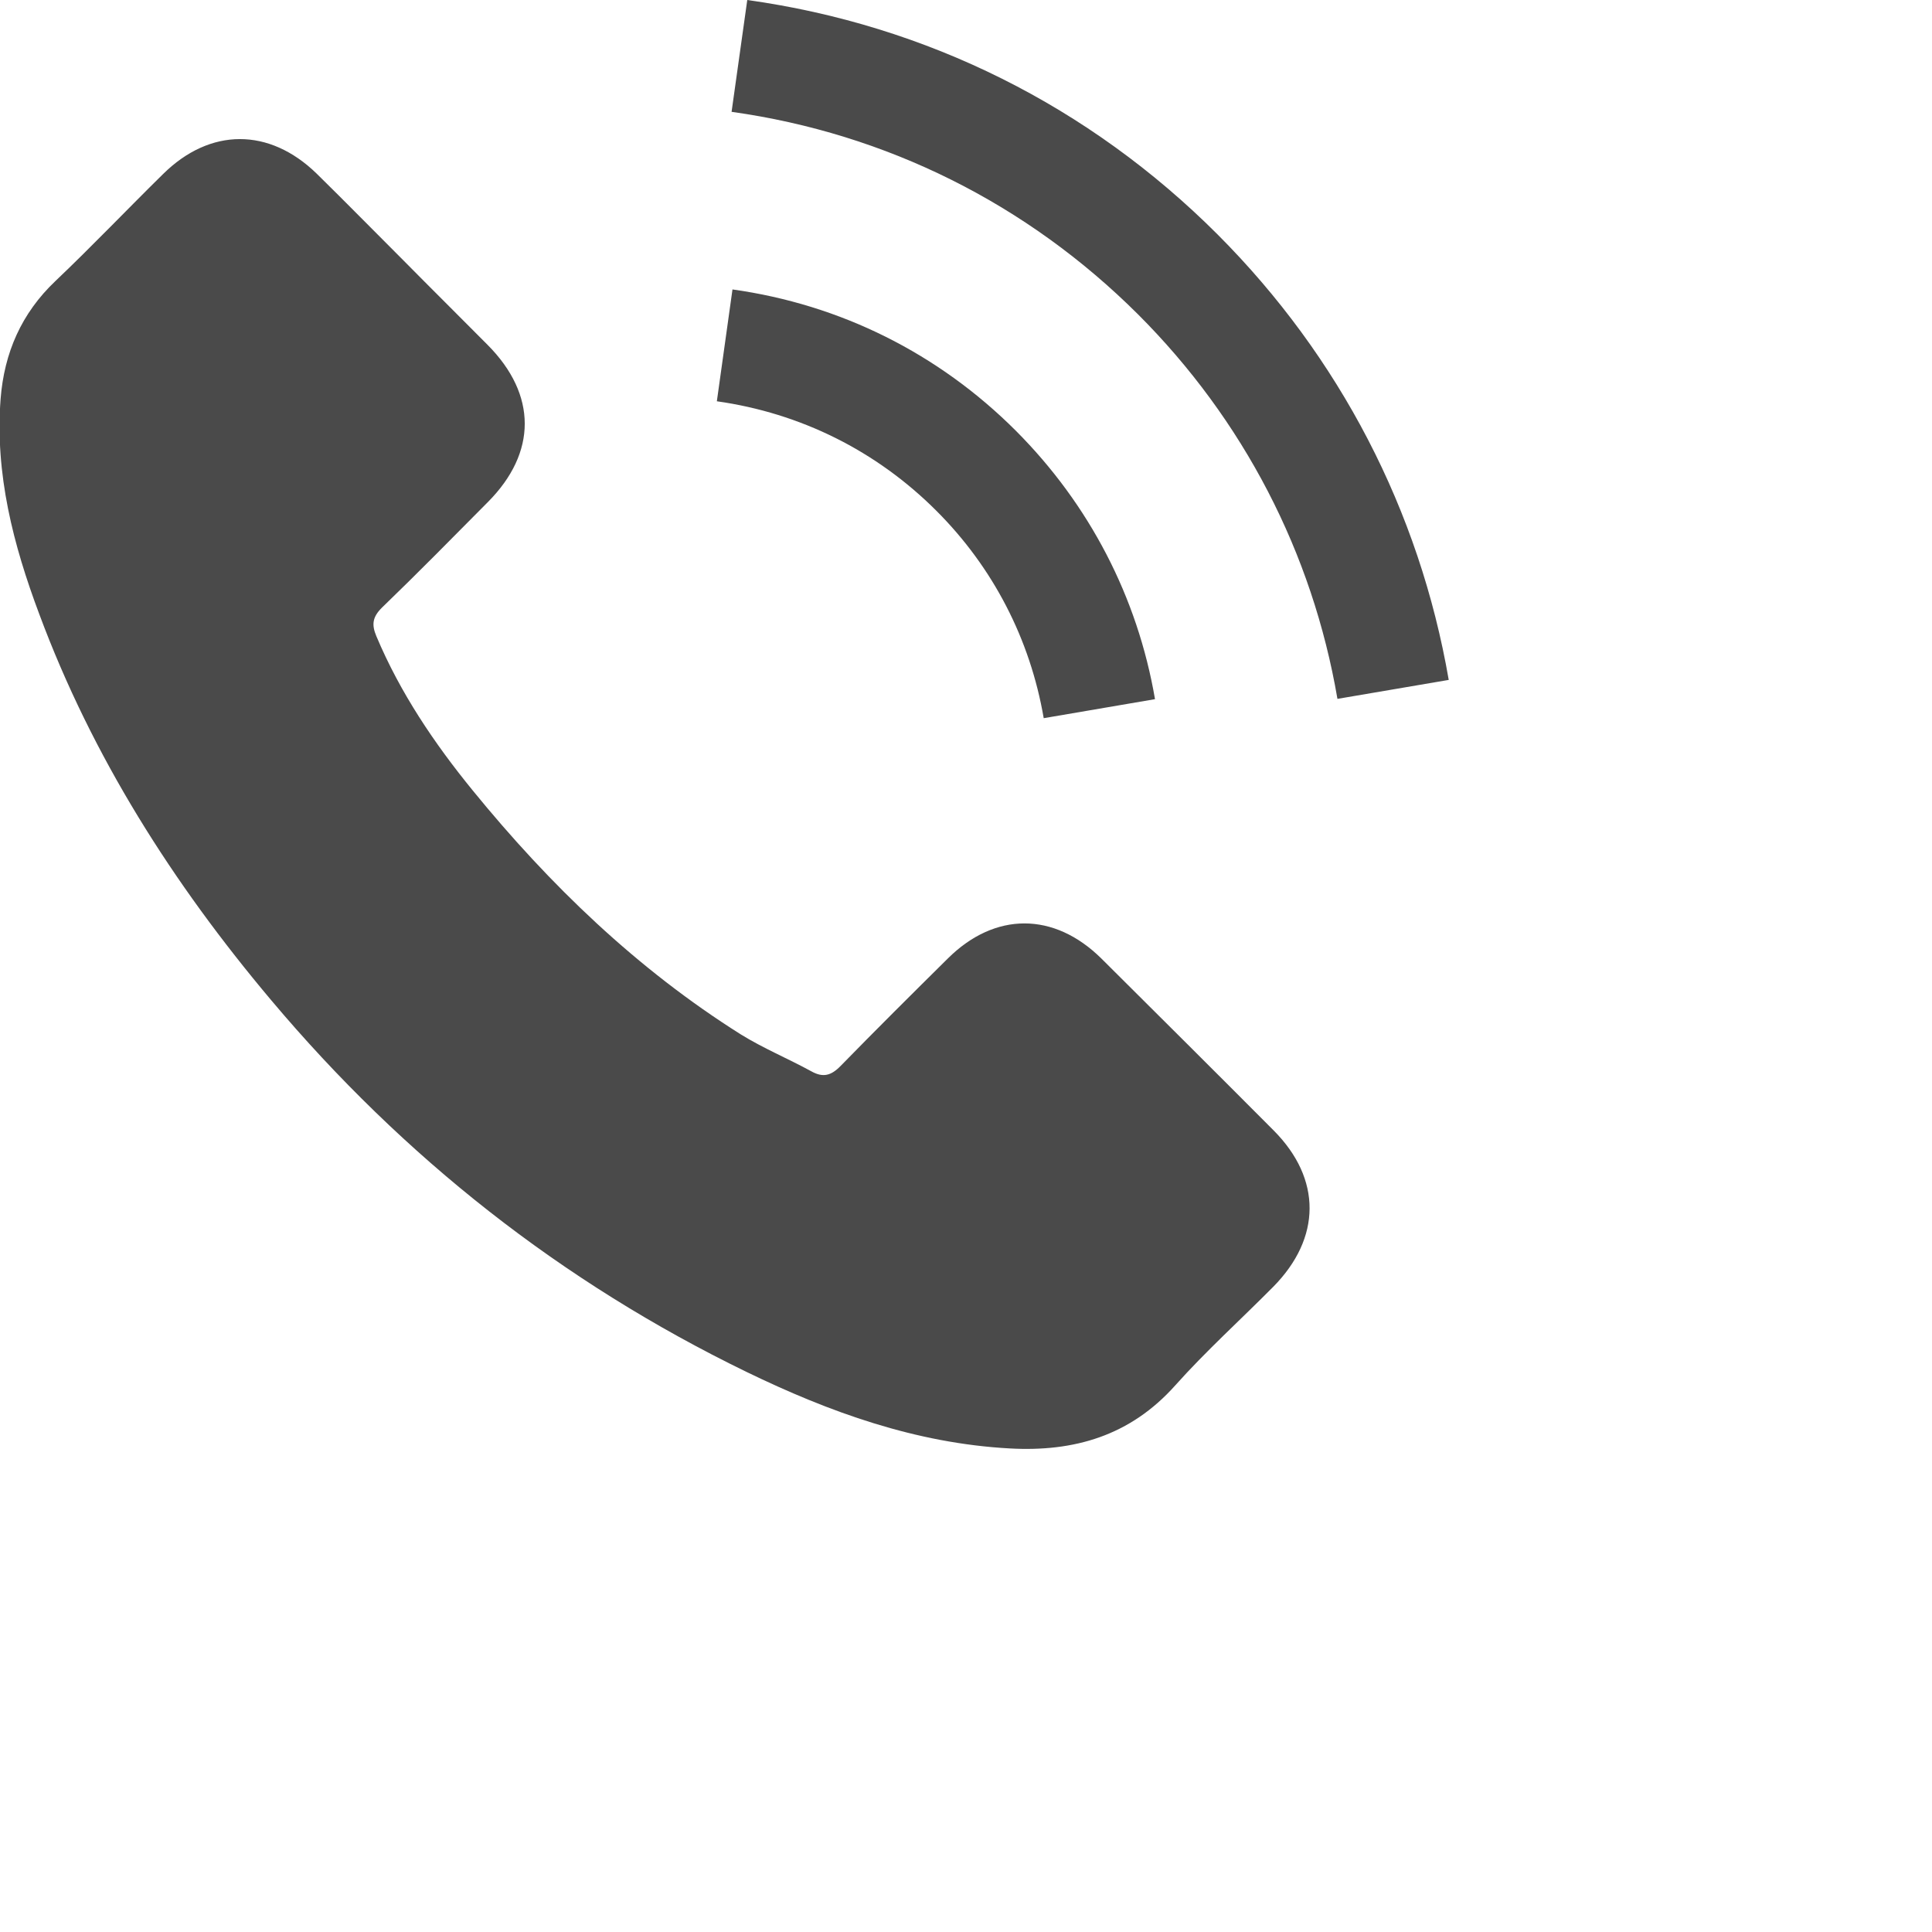 <svg 
 xmlns="http://www.w3.org/2000/svg"
 xmlns:xlink="http://www.w3.org/1999/xlink"
 width="0.847cm" height="0.847cm">
<path fill-rule="evenodd"  fill="rgb(74, 74, 74)"
 d="M22.161,11.580 C21.746,9.157 20.602,6.954 18.858,5.210 C17.019,3.377 14.691,2.213 12.122,1.853 L12.382,-0.000 C15.355,0.415 18.049,1.758 20.177,3.887 C22.196,5.910 23.520,8.458 24.005,11.266 L22.161,11.580 ZM16.834,7.139 C18.049,8.358 18.848,9.892 19.138,11.585 L17.294,11.900 C17.069,10.591 16.455,9.402 15.515,8.463 C14.521,7.469 13.262,6.844 11.878,6.649 L12.137,4.796 C13.926,5.046 15.550,5.855 16.834,7.139 ZM7.830,13.094 C9.109,14.663 10.553,16.056 12.277,17.141 C12.647,17.370 13.057,17.540 13.441,17.750 C13.636,17.860 13.771,17.825 13.931,17.660 C14.516,17.061 15.110,16.471 15.705,15.882 C16.485,15.107 17.464,15.107 18.249,15.882 C19.203,16.831 20.157,17.780 21.107,18.734 C21.901,19.534 21.896,20.513 21.097,21.322 C20.557,21.867 19.982,22.386 19.473,22.956 C18.728,23.790 17.799,24.060 16.729,24.000 C15.175,23.915 13.746,23.400 12.367,22.731 C9.304,21.242 6.686,19.179 4.492,16.571 C2.868,14.643 1.529,12.540 0.649,10.171 C0.220,9.027 -0.085,7.853 0.010,6.609 C0.070,5.845 0.355,5.191 0.919,4.656 C1.529,4.076 2.104,3.472 2.703,2.883 C3.483,2.113 4.462,2.113 5.247,2.877 C5.731,3.352 6.206,3.837 6.686,4.316 C7.150,4.786 7.615,5.246 8.080,5.715 C8.899,6.539 8.899,7.499 8.085,8.318 C7.500,8.908 6.921,9.497 6.326,10.071 C6.171,10.226 6.156,10.351 6.236,10.541 C6.631,11.480 7.195,12.315 7.830,13.094 Z"/>
</svg>